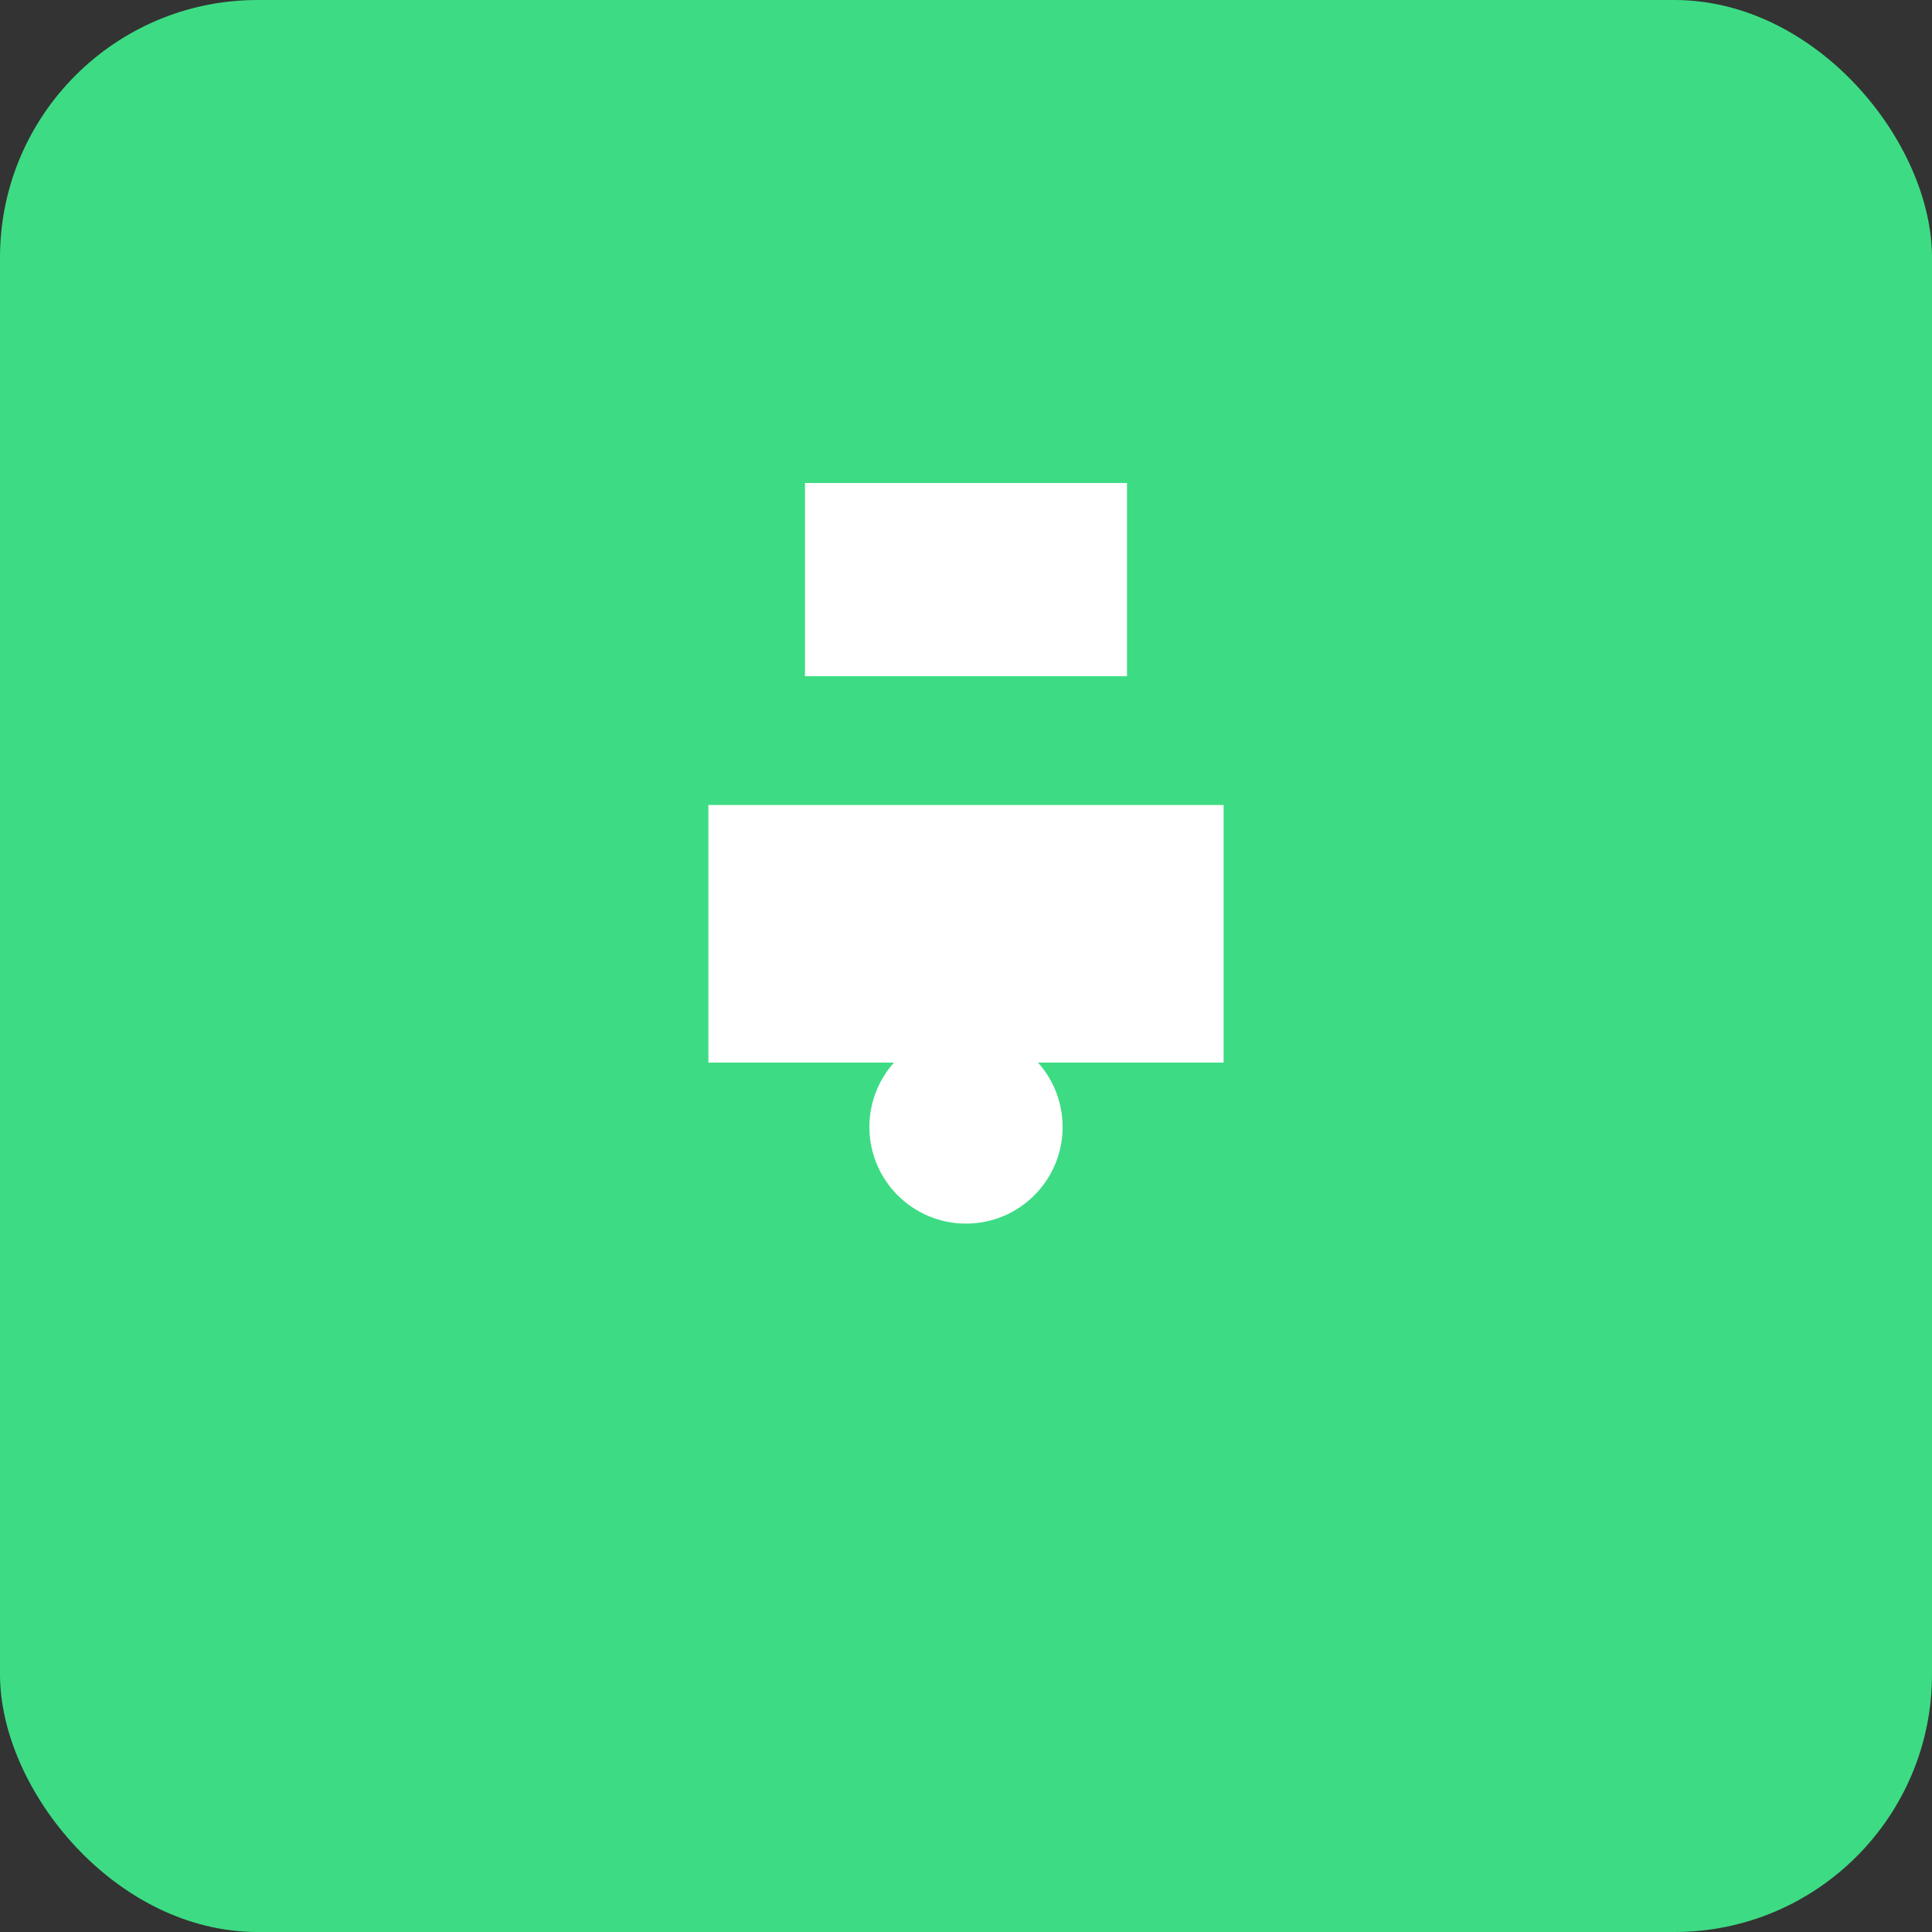 <svg width="60" height="60" viewBox="0 0 60 60" fill="none" xmlns="http://www.w3.org/2000/svg">
    <rect x="0" y="0" width="60" height="60" fill="#333333" stroke="none"/>
    <rect width="60" height="60" rx="8" fill="#3DDC84"/>
    <path d="M30 10c-11 0-20 9-20 20s9 20 20 20 20-9 20-20-9-20-20-20z" fill="#3DDC84"/>
    <path d="M25 15h10v6H25z" fill="white"/>
    <circle cx="30" cy="35" r="3" fill="white"/>
    <path d="M22 25h16v8H22z" fill="white"/>
</svg>
